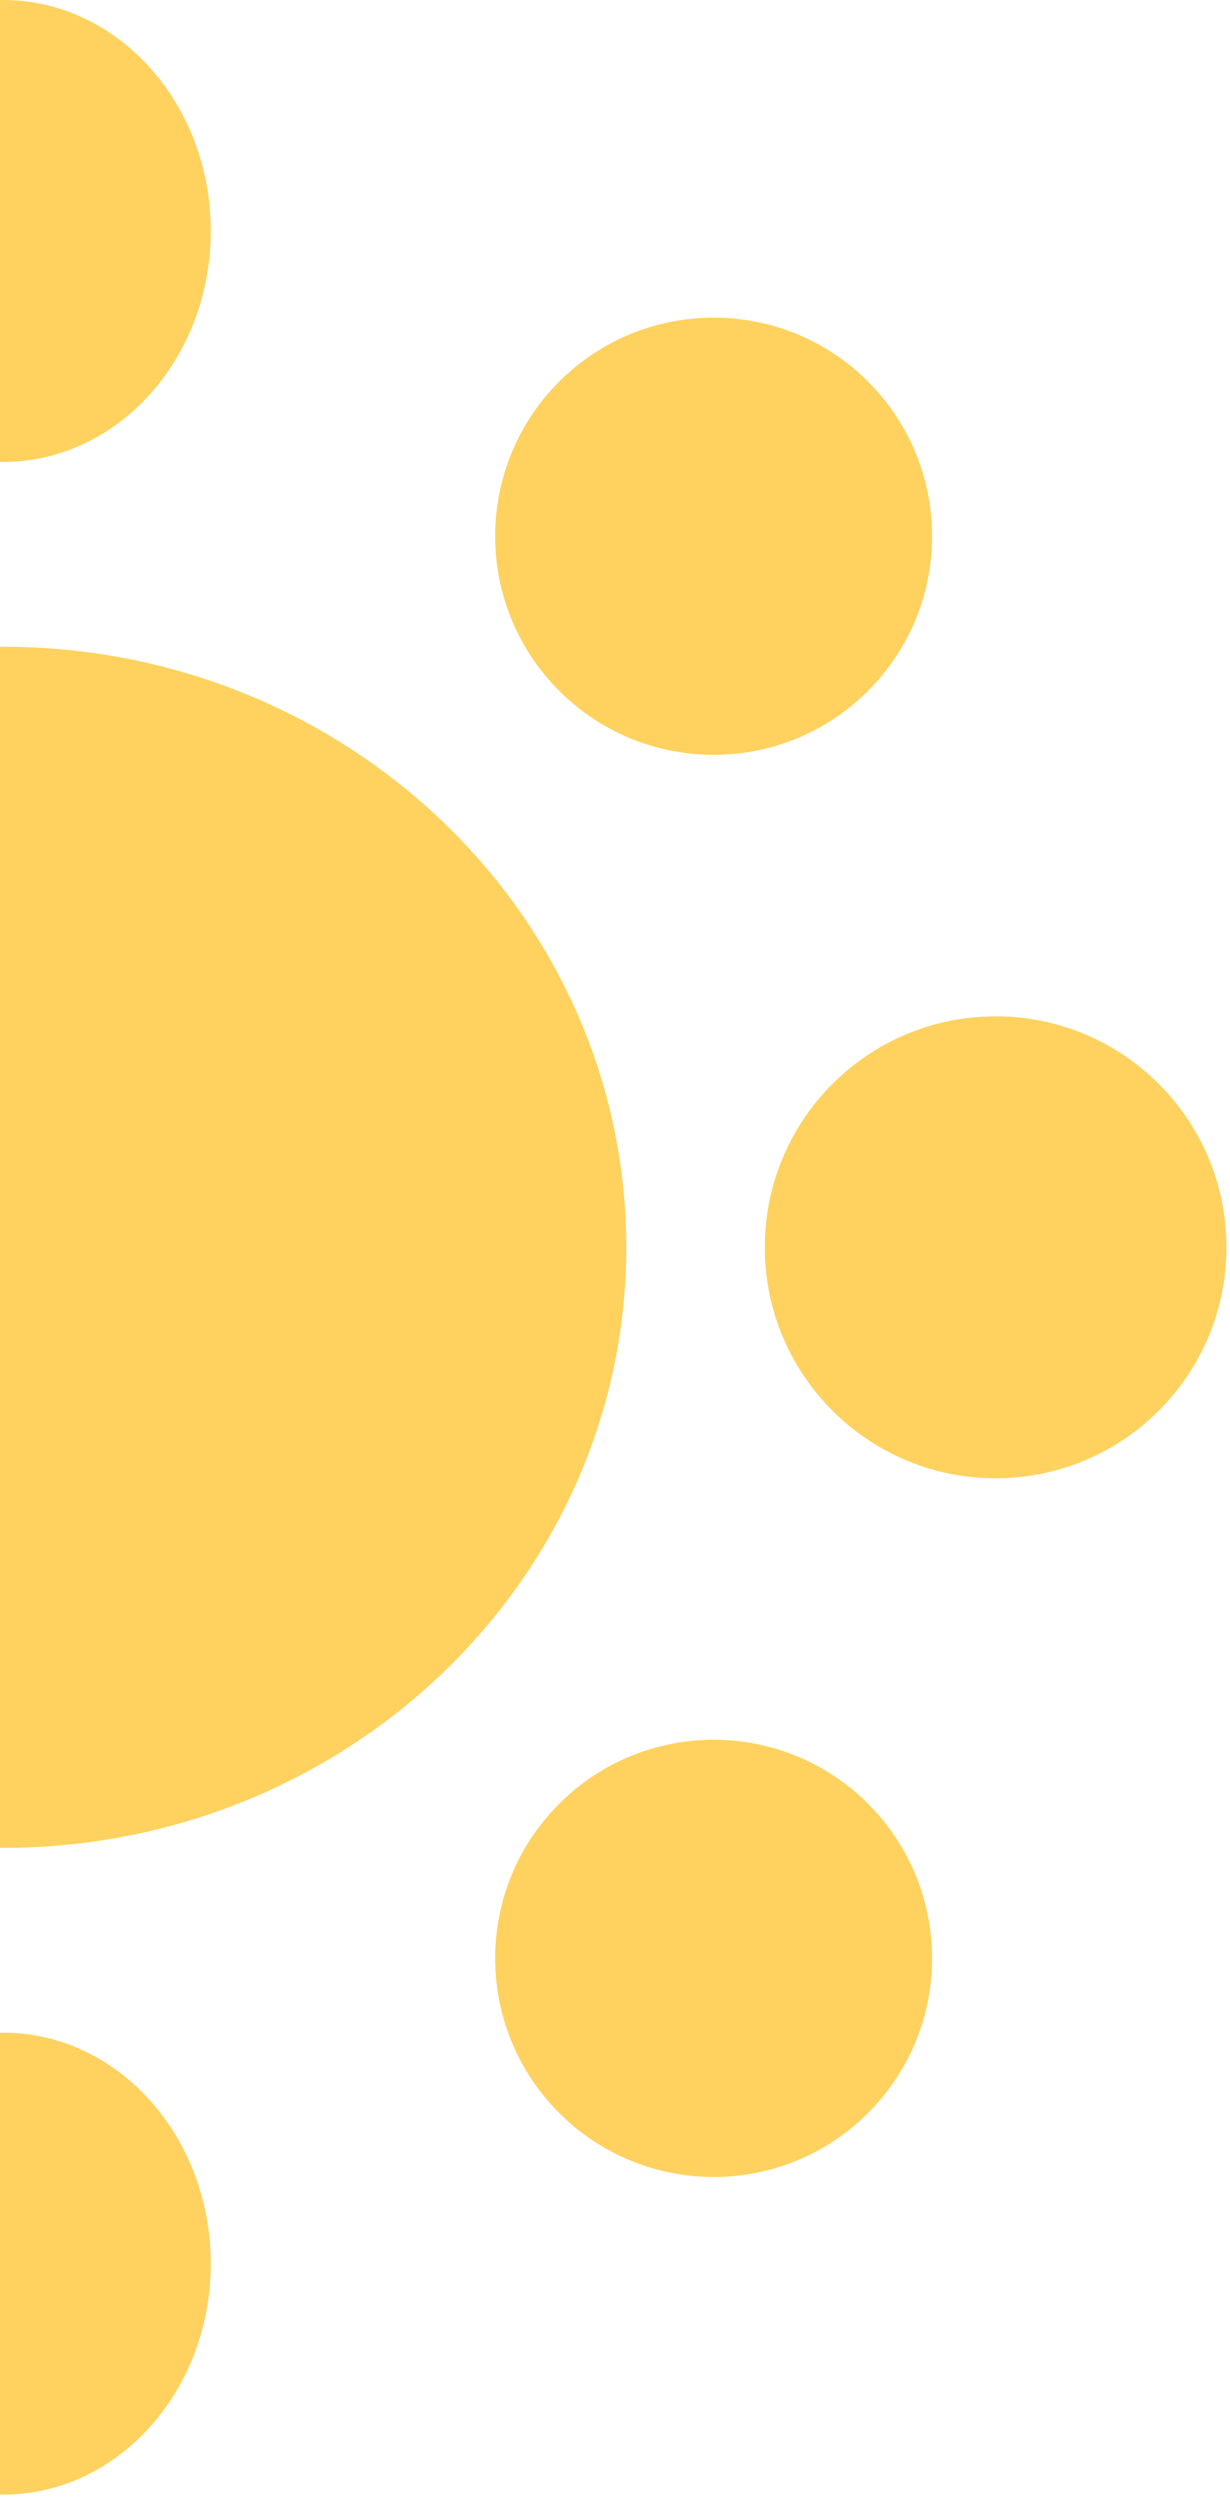 <svg width="128" height="260" viewBox="0 0 128 260" fill="none" xmlns="http://www.w3.org/2000/svg">
<path d="M0.314 211.391C12.255 211.391 21.934 222.145 21.935 235.412C21.935 248.679 12.255 259.434 0.314 259.434C-11.626 259.433 -21.305 248.679 -21.305 235.412C-21.305 222.146 -11.625 211.391 0.314 211.391ZM-89.711 187.592C-80.832 178.713 -66.437 178.713 -57.559 187.592C-48.68 196.47 -48.68 210.865 -57.559 219.743C-66.437 228.622 -80.832 228.622 -89.711 219.743C-98.589 210.865 -98.589 196.47 -89.711 187.592ZM58.188 187.59C67.067 178.712 81.461 178.712 90.34 187.59C99.218 196.468 99.218 210.864 90.34 219.742C81.461 228.62 67.067 228.62 58.188 219.742C49.31 210.864 49.31 196.468 58.188 187.59ZM0.315 67.26C36.136 67.26 65.174 95.222 65.174 129.716C65.174 164.21 36.136 192.173 0.315 192.173C-35.505 192.173 -64.543 164.209 -64.543 129.716C-64.543 95.222 -35.505 67.26 0.315 67.26ZM-102.979 105.695C-89.712 105.695 -78.957 116.45 -78.957 129.717C-78.957 142.984 -89.712 153.738 -102.979 153.738C-116.245 153.738 -127 142.984 -127 129.717C-127 116.45 -116.245 105.695 -102.979 105.695ZM103.609 105.695C116.876 105.695 127.631 116.45 127.631 129.717C127.631 142.984 116.876 153.738 103.609 153.738C90.343 153.738 79.588 142.984 79.588 129.717C79.588 116.45 90.343 105.695 103.609 105.695ZM-89.71 39.691C-80.832 30.813 -66.437 30.813 -57.559 39.691C-48.68 48.57 -48.68 62.965 -57.559 71.844C-66.437 80.722 -80.832 80.722 -89.71 71.844C-98.588 62.965 -98.588 48.57 -89.71 39.691ZM58.188 39.691C67.066 30.813 81.461 30.813 90.34 39.691C99.218 48.57 99.218 62.964 90.34 71.843C81.461 80.721 67.066 80.721 58.188 71.843C49.309 62.964 49.309 48.57 58.188 39.691ZM0.314 0C12.255 0 21.934 10.755 21.935 24.021C21.935 37.288 12.255 48.043 0.314 48.043C-11.626 48.043 -21.305 37.288 -21.305 24.021C-21.305 10.755 -11.625 0 0.314 0Z" fill="#FFD25F"/>
</svg>
